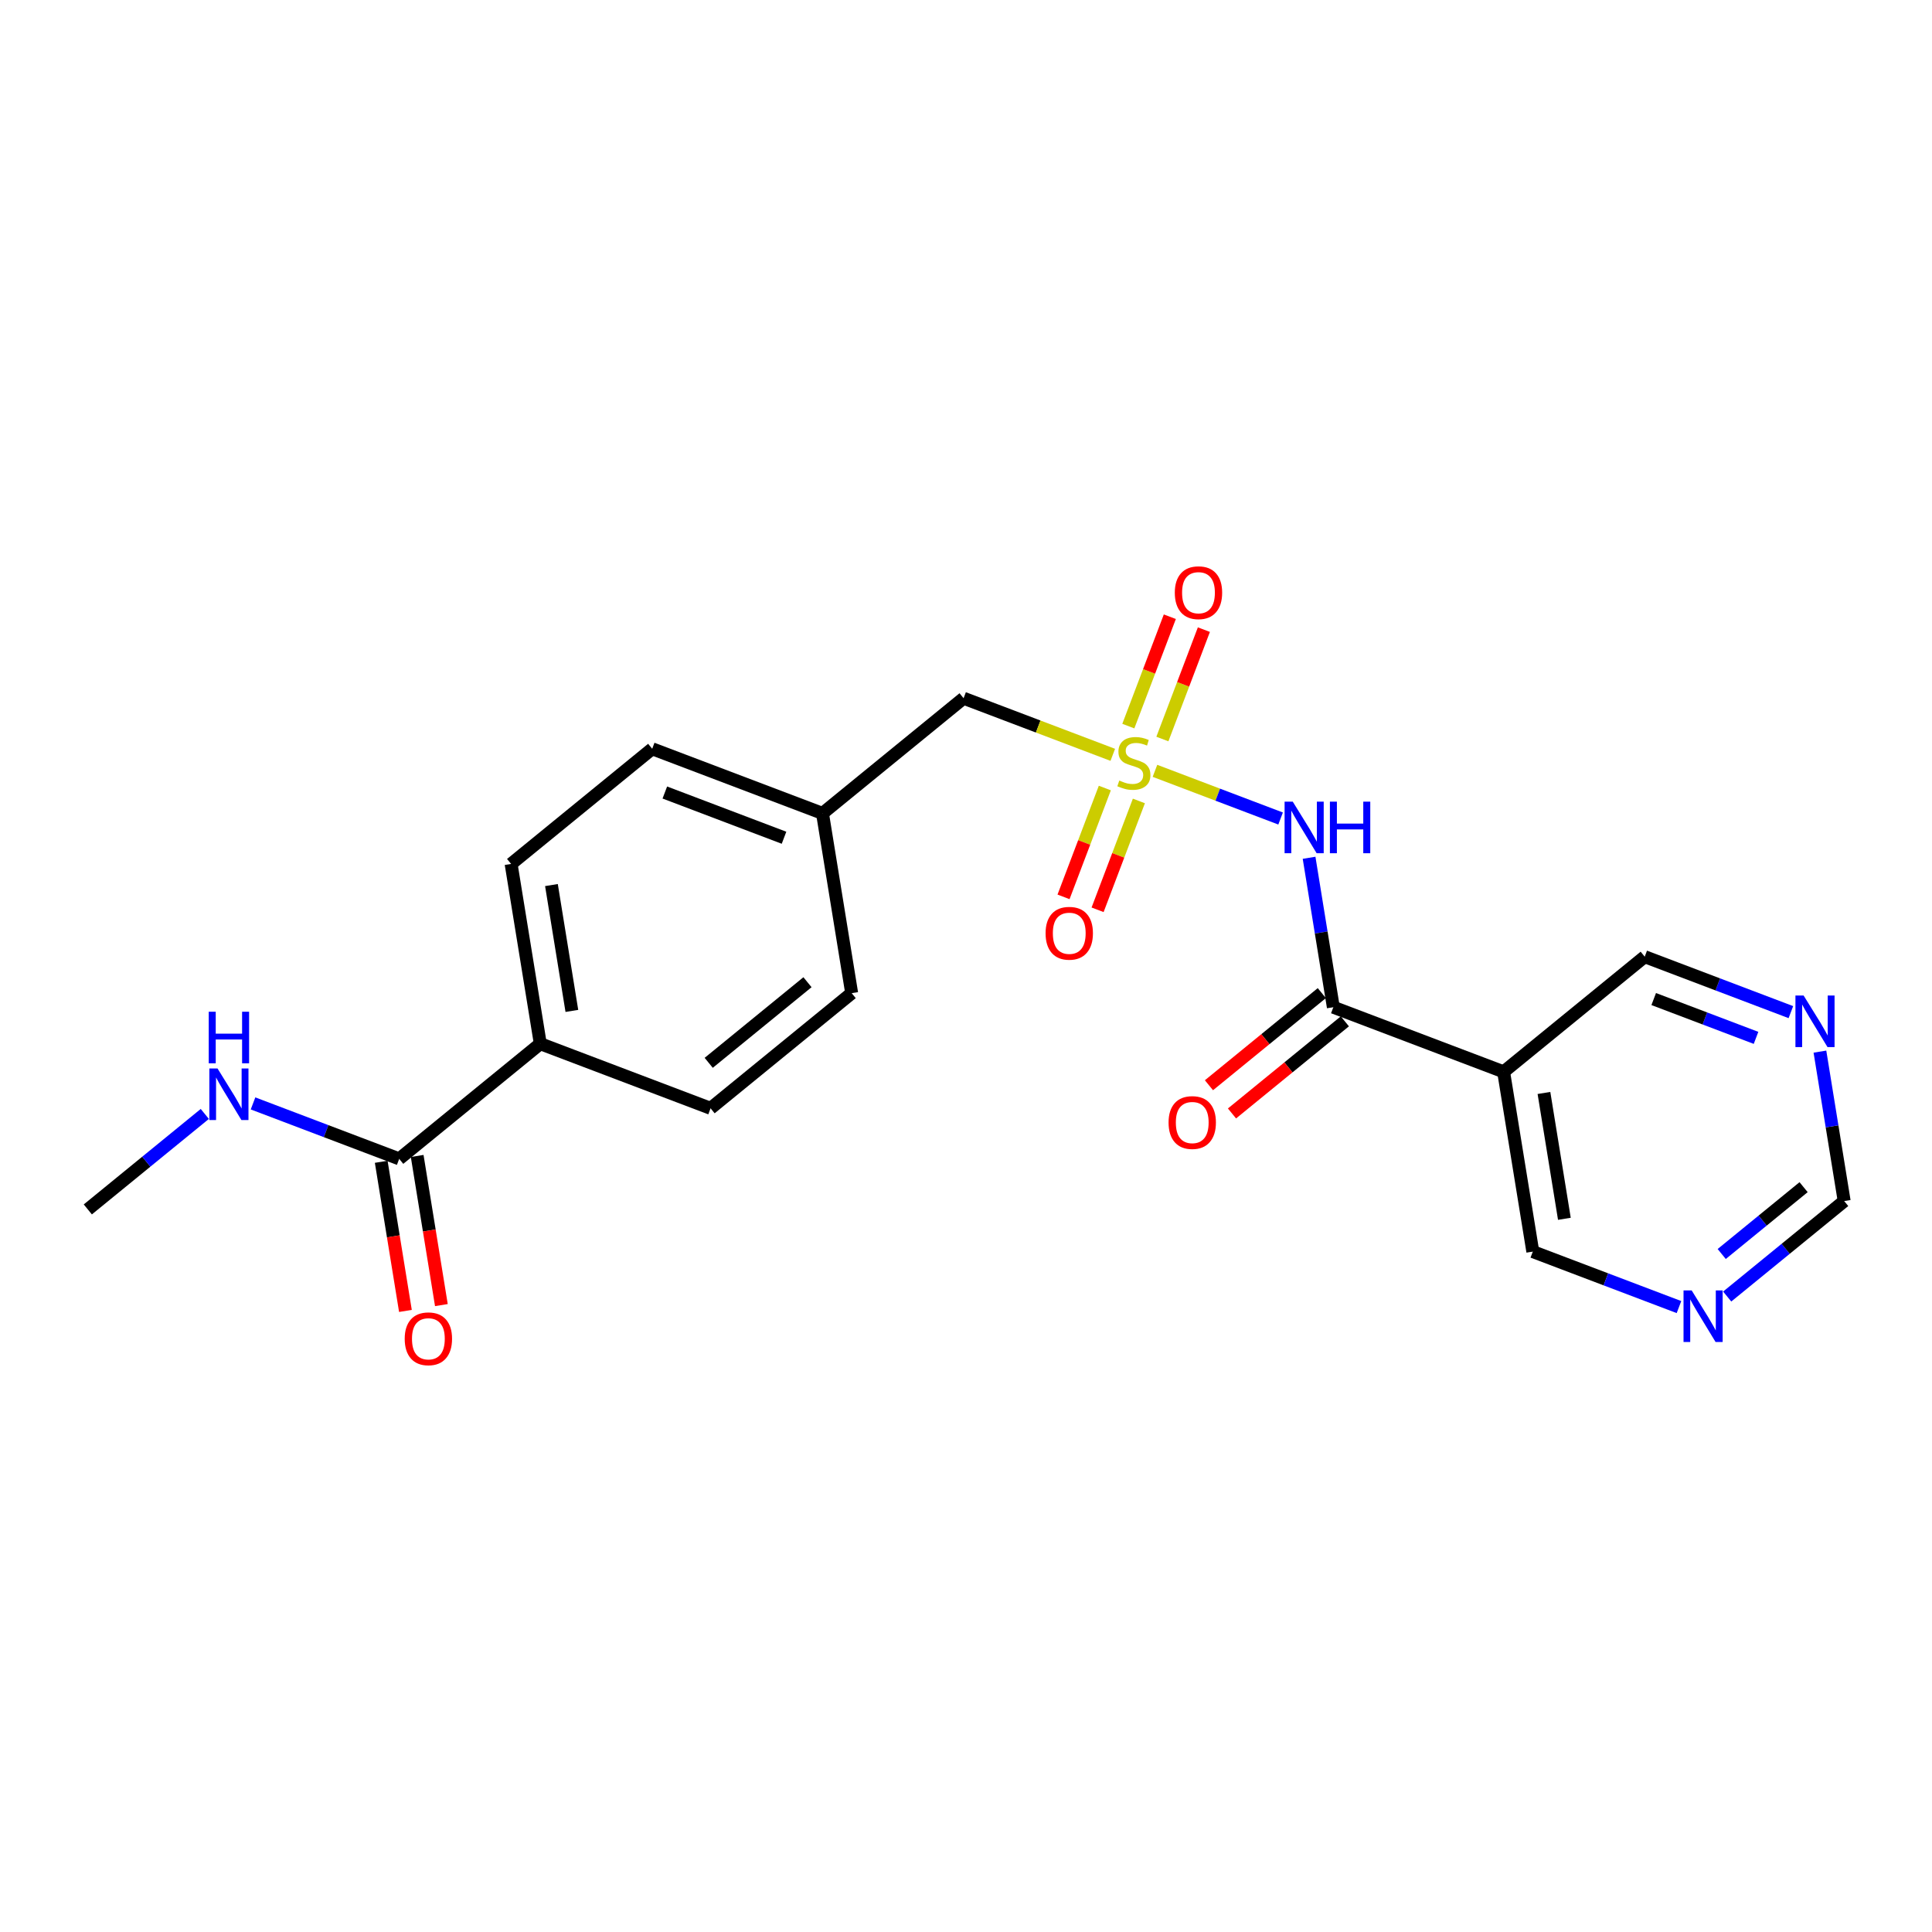 <?xml version='1.0' encoding='iso-8859-1'?>
<svg version='1.1' baseProfile='full'
              xmlns='http://www.w3.org/2000/svg'
                      xmlns:rdkit='http://www.rdkit.org/xml'
                      xmlns:xlink='http://www.w3.org/1999/xlink'
                  xml:space='preserve'
width='300px' height='300px' viewBox='0 0 300 300'>
<!-- END OF HEADER -->
<rect style='opacity:1.0;fill:#FFFFFF;stroke:none' width='300' height='300' x='0' y='0'> </rect>
<rect style='opacity:1.0;fill:#FFFFFF;stroke:none' width='300' height='300' x='0' y='0'> </rect>
<path class='bond-0 atom-0 atom-1' d='M 13.636,187.798 L 22.719,180.385' style='fill:none;fill-rule:evenodd;stroke:#000000;stroke-width:2.0px;stroke-linecap:butt;stroke-linejoin:miter;stroke-opacity:1' />
<path class='bond-0 atom-0 atom-1' d='M 22.719,180.385 L 31.802,172.972' style='fill:none;fill-rule:evenodd;stroke:#0000FF;stroke-width:2.0px;stroke-linecap:butt;stroke-linejoin:miter;stroke-opacity:1' />
<path class='bond-1 atom-1 atom-2' d='M 39.29,171.337 L 50.639,175.643' style='fill:none;fill-rule:evenodd;stroke:#0000FF;stroke-width:2.0px;stroke-linecap:butt;stroke-linejoin:miter;stroke-opacity:1' />
<path class='bond-1 atom-1 atom-2' d='M 50.639,175.643 L 61.987,179.949' style='fill:none;fill-rule:evenodd;stroke:#000000;stroke-width:2.0px;stroke-linecap:butt;stroke-linejoin:miter;stroke-opacity:1' />
<path class='bond-2 atom-2 atom-3' d='M 59.196,180.402 L 61.075,191.981' style='fill:none;fill-rule:evenodd;stroke:#000000;stroke-width:2.0px;stroke-linecap:butt;stroke-linejoin:miter;stroke-opacity:1' />
<path class='bond-2 atom-2 atom-3' d='M 61.075,191.981 L 62.955,203.561' style='fill:none;fill-rule:evenodd;stroke:#FF0000;stroke-width:2.0px;stroke-linecap:butt;stroke-linejoin:miter;stroke-opacity:1' />
<path class='bond-2 atom-2 atom-3' d='M 64.779,179.496 L 66.659,191.075' style='fill:none;fill-rule:evenodd;stroke:#000000;stroke-width:2.0px;stroke-linecap:butt;stroke-linejoin:miter;stroke-opacity:1' />
<path class='bond-2 atom-2 atom-3' d='M 66.659,191.075 L 68.538,202.654' style='fill:none;fill-rule:evenodd;stroke:#FF0000;stroke-width:2.0px;stroke-linecap:butt;stroke-linejoin:miter;stroke-opacity:1' />
<path class='bond-3 atom-2 atom-4' d='M 61.987,179.949 L 83.897,162.067' style='fill:none;fill-rule:evenodd;stroke:#000000;stroke-width:2.0px;stroke-linecap:butt;stroke-linejoin:miter;stroke-opacity:1' />
<path class='bond-4 atom-4 atom-5' d='M 83.897,162.067 L 79.365,134.151' style='fill:none;fill-rule:evenodd;stroke:#000000;stroke-width:2.0px;stroke-linecap:butt;stroke-linejoin:miter;stroke-opacity:1' />
<path class='bond-4 atom-4 atom-5' d='M 88.8,156.973 L 85.628,137.432' style='fill:none;fill-rule:evenodd;stroke:#000000;stroke-width:2.0px;stroke-linecap:butt;stroke-linejoin:miter;stroke-opacity:1' />
<path class='bond-22 atom-22 atom-4' d='M 110.338,172.1 L 83.897,162.067' style='fill:none;fill-rule:evenodd;stroke:#000000;stroke-width:2.0px;stroke-linecap:butt;stroke-linejoin:miter;stroke-opacity:1' />
<path class='bond-5 atom-5 atom-6' d='M 79.365,134.151 L 101.274,116.269' style='fill:none;fill-rule:evenodd;stroke:#000000;stroke-width:2.0px;stroke-linecap:butt;stroke-linejoin:miter;stroke-opacity:1' />
<path class='bond-6 atom-6 atom-7' d='M 101.274,116.269 L 127.716,126.302' style='fill:none;fill-rule:evenodd;stroke:#000000;stroke-width:2.0px;stroke-linecap:butt;stroke-linejoin:miter;stroke-opacity:1' />
<path class='bond-6 atom-6 atom-7' d='M 103.234,123.062 L 121.743,130.085' style='fill:none;fill-rule:evenodd;stroke:#000000;stroke-width:2.0px;stroke-linecap:butt;stroke-linejoin:miter;stroke-opacity:1' />
<path class='bond-7 atom-7 atom-8' d='M 127.716,126.302 L 149.625,108.42' style='fill:none;fill-rule:evenodd;stroke:#000000;stroke-width:2.0px;stroke-linecap:butt;stroke-linejoin:miter;stroke-opacity:1' />
<path class='bond-20 atom-7 atom-21' d='M 127.716,126.302 L 132.248,154.217' style='fill:none;fill-rule:evenodd;stroke:#000000;stroke-width:2.0px;stroke-linecap:butt;stroke-linejoin:miter;stroke-opacity:1' />
<path class='bond-8 atom-8 atom-9' d='M 149.625,108.42 L 161.209,112.815' style='fill:none;fill-rule:evenodd;stroke:#000000;stroke-width:2.0px;stroke-linecap:butt;stroke-linejoin:miter;stroke-opacity:1' />
<path class='bond-8 atom-8 atom-9' d='M 161.209,112.815 L 172.792,117.21' style='fill:none;fill-rule:evenodd;stroke:#CCCC00;stroke-width:2.0px;stroke-linecap:butt;stroke-linejoin:miter;stroke-opacity:1' />
<path class='bond-9 atom-9 atom-10' d='M 180.494,114.756 L 183.717,106.263' style='fill:none;fill-rule:evenodd;stroke:#CCCC00;stroke-width:2.0px;stroke-linecap:butt;stroke-linejoin:miter;stroke-opacity:1' />
<path class='bond-9 atom-9 atom-10' d='M 183.717,106.263 L 186.939,97.77' style='fill:none;fill-rule:evenodd;stroke:#FF0000;stroke-width:2.0px;stroke-linecap:butt;stroke-linejoin:miter;stroke-opacity:1' />
<path class='bond-9 atom-9 atom-10' d='M 175.206,112.749 L 178.429,104.256' style='fill:none;fill-rule:evenodd;stroke:#CCCC00;stroke-width:2.0px;stroke-linecap:butt;stroke-linejoin:miter;stroke-opacity:1' />
<path class='bond-9 atom-9 atom-10' d='M 178.429,104.256 L 181.651,95.764' style='fill:none;fill-rule:evenodd;stroke:#FF0000;stroke-width:2.0px;stroke-linecap:butt;stroke-linejoin:miter;stroke-opacity:1' />
<path class='bond-10 atom-9 atom-11' d='M 171.557,122.365 L 168.351,130.815' style='fill:none;fill-rule:evenodd;stroke:#CCCC00;stroke-width:2.0px;stroke-linecap:butt;stroke-linejoin:miter;stroke-opacity:1' />
<path class='bond-10 atom-9 atom-11' d='M 168.351,130.815 L 165.145,139.265' style='fill:none;fill-rule:evenodd;stroke:#FF0000;stroke-width:2.0px;stroke-linecap:butt;stroke-linejoin:miter;stroke-opacity:1' />
<path class='bond-10 atom-9 atom-11' d='M 176.846,124.371 L 173.639,132.821' style='fill:none;fill-rule:evenodd;stroke:#CCCC00;stroke-width:2.0px;stroke-linecap:butt;stroke-linejoin:miter;stroke-opacity:1' />
<path class='bond-10 atom-9 atom-11' d='M 173.639,132.821 L 170.433,141.272' style='fill:none;fill-rule:evenodd;stroke:#FF0000;stroke-width:2.0px;stroke-linecap:butt;stroke-linejoin:miter;stroke-opacity:1' />
<path class='bond-11 atom-9 atom-12' d='M 179.342,119.695 L 189.096,123.397' style='fill:none;fill-rule:evenodd;stroke:#CCCC00;stroke-width:2.0px;stroke-linecap:butt;stroke-linejoin:miter;stroke-opacity:1' />
<path class='bond-11 atom-9 atom-12' d='M 189.096,123.397 L 198.851,127.098' style='fill:none;fill-rule:evenodd;stroke:#0000FF;stroke-width:2.0px;stroke-linecap:butt;stroke-linejoin:miter;stroke-opacity:1' />
<path class='bond-12 atom-12 atom-13' d='M 203.273,133.197 L 205.156,144.799' style='fill:none;fill-rule:evenodd;stroke:#0000FF;stroke-width:2.0px;stroke-linecap:butt;stroke-linejoin:miter;stroke-opacity:1' />
<path class='bond-12 atom-12 atom-13' d='M 205.156,144.799 L 207.04,156.401' style='fill:none;fill-rule:evenodd;stroke:#000000;stroke-width:2.0px;stroke-linecap:butt;stroke-linejoin:miter;stroke-opacity:1' />
<path class='bond-13 atom-13 atom-14' d='M 205.251,154.21 L 196.488,161.362' style='fill:none;fill-rule:evenodd;stroke:#000000;stroke-width:2.0px;stroke-linecap:butt;stroke-linejoin:miter;stroke-opacity:1' />
<path class='bond-13 atom-13 atom-14' d='M 196.488,161.362 L 187.725,168.515' style='fill:none;fill-rule:evenodd;stroke:#FF0000;stroke-width:2.0px;stroke-linecap:butt;stroke-linejoin:miter;stroke-opacity:1' />
<path class='bond-13 atom-13 atom-14' d='M 208.828,158.592 L 200.065,165.744' style='fill:none;fill-rule:evenodd;stroke:#000000;stroke-width:2.0px;stroke-linecap:butt;stroke-linejoin:miter;stroke-opacity:1' />
<path class='bond-13 atom-13 atom-14' d='M 200.065,165.744 L 191.302,172.897' style='fill:none;fill-rule:evenodd;stroke:#FF0000;stroke-width:2.0px;stroke-linecap:butt;stroke-linejoin:miter;stroke-opacity:1' />
<path class='bond-14 atom-13 atom-15' d='M 207.04,156.401 L 233.481,166.434' style='fill:none;fill-rule:evenodd;stroke:#000000;stroke-width:2.0px;stroke-linecap:butt;stroke-linejoin:miter;stroke-opacity:1' />
<path class='bond-15 atom-15 atom-16' d='M 233.481,166.434 L 238.013,194.349' style='fill:none;fill-rule:evenodd;stroke:#000000;stroke-width:2.0px;stroke-linecap:butt;stroke-linejoin:miter;stroke-opacity:1' />
<path class='bond-15 atom-15 atom-16' d='M 239.744,169.715 L 242.916,189.256' style='fill:none;fill-rule:evenodd;stroke:#000000;stroke-width:2.0px;stroke-linecap:butt;stroke-linejoin:miter;stroke-opacity:1' />
<path class='bond-23 atom-20 atom-15' d='M 255.391,148.552 L 233.481,166.434' style='fill:none;fill-rule:evenodd;stroke:#000000;stroke-width:2.0px;stroke-linecap:butt;stroke-linejoin:miter;stroke-opacity:1' />
<path class='bond-16 atom-16 atom-17' d='M 238.013,194.349 L 249.361,198.656' style='fill:none;fill-rule:evenodd;stroke:#000000;stroke-width:2.0px;stroke-linecap:butt;stroke-linejoin:miter;stroke-opacity:1' />
<path class='bond-16 atom-16 atom-17' d='M 249.361,198.656 L 260.71,202.962' style='fill:none;fill-rule:evenodd;stroke:#0000FF;stroke-width:2.0px;stroke-linecap:butt;stroke-linejoin:miter;stroke-opacity:1' />
<path class='bond-17 atom-17 atom-18' d='M 268.198,201.326 L 277.281,193.913' style='fill:none;fill-rule:evenodd;stroke:#0000FF;stroke-width:2.0px;stroke-linecap:butt;stroke-linejoin:miter;stroke-opacity:1' />
<path class='bond-17 atom-17 atom-18' d='M 277.281,193.913 L 286.364,186.5' style='fill:none;fill-rule:evenodd;stroke:#000000;stroke-width:2.0px;stroke-linecap:butt;stroke-linejoin:miter;stroke-opacity:1' />
<path class='bond-17 atom-17 atom-18' d='M 267.347,194.721 L 273.705,189.531' style='fill:none;fill-rule:evenodd;stroke:#0000FF;stroke-width:2.0px;stroke-linecap:butt;stroke-linejoin:miter;stroke-opacity:1' />
<path class='bond-17 atom-17 atom-18' d='M 273.705,189.531 L 280.062,184.342' style='fill:none;fill-rule:evenodd;stroke:#000000;stroke-width:2.0px;stroke-linecap:butt;stroke-linejoin:miter;stroke-opacity:1' />
<path class='bond-18 atom-18 atom-19' d='M 286.364,186.5 L 284.48,174.898' style='fill:none;fill-rule:evenodd;stroke:#000000;stroke-width:2.0px;stroke-linecap:butt;stroke-linejoin:miter;stroke-opacity:1' />
<path class='bond-18 atom-18 atom-19' d='M 284.48,174.898 L 282.597,163.296' style='fill:none;fill-rule:evenodd;stroke:#0000FF;stroke-width:2.0px;stroke-linecap:butt;stroke-linejoin:miter;stroke-opacity:1' />
<path class='bond-19 atom-19 atom-20' d='M 278.087,157.164 L 266.739,152.858' style='fill:none;fill-rule:evenodd;stroke:#0000FF;stroke-width:2.0px;stroke-linecap:butt;stroke-linejoin:miter;stroke-opacity:1' />
<path class='bond-19 atom-19 atom-20' d='M 266.739,152.858 L 255.391,148.552' style='fill:none;fill-rule:evenodd;stroke:#000000;stroke-width:2.0px;stroke-linecap:butt;stroke-linejoin:miter;stroke-opacity:1' />
<path class='bond-19 atom-19 atom-20' d='M 272.676,161.16 L 264.732,158.146' style='fill:none;fill-rule:evenodd;stroke:#0000FF;stroke-width:2.0px;stroke-linecap:butt;stroke-linejoin:miter;stroke-opacity:1' />
<path class='bond-19 atom-19 atom-20' d='M 264.732,158.146 L 256.788,155.132' style='fill:none;fill-rule:evenodd;stroke:#000000;stroke-width:2.0px;stroke-linecap:butt;stroke-linejoin:miter;stroke-opacity:1' />
<path class='bond-21 atom-21 atom-22' d='M 132.248,154.217 L 110.338,172.1' style='fill:none;fill-rule:evenodd;stroke:#000000;stroke-width:2.0px;stroke-linecap:butt;stroke-linejoin:miter;stroke-opacity:1' />
<path class='bond-21 atom-21 atom-22' d='M 125.385,152.518 L 110.048,165.035' style='fill:none;fill-rule:evenodd;stroke:#000000;stroke-width:2.0px;stroke-linecap:butt;stroke-linejoin:miter;stroke-opacity:1' />
<path  class='atom-1' d='M 33.776 165.911
L 36.4 170.153
Q 36.66 170.572, 37.079 171.33
Q 37.497 172.088, 37.52 172.133
L 37.52 165.911
L 38.583 165.911
L 38.583 173.92
L 37.486 173.92
L 34.669 169.282
Q 34.341 168.739, 33.99 168.117
Q 33.651 167.495, 33.549 167.303
L 33.549 173.92
L 32.508 173.92
L 32.508 165.911
L 33.776 165.911
' fill='#0000FF'/>
<path  class='atom-1' d='M 32.412 157.101
L 33.498 157.101
L 33.498 160.506
L 37.593 160.506
L 37.593 157.101
L 38.679 157.101
L 38.679 165.11
L 37.593 165.11
L 37.593 161.411
L 33.498 161.411
L 33.498 165.11
L 32.412 165.11
L 32.412 157.101
' fill='#0000FF'/>
<path  class='atom-3' d='M 62.843 207.887
Q 62.843 205.964, 63.793 204.889
Q 64.743 203.814, 66.519 203.814
Q 68.295 203.814, 69.245 204.889
Q 70.195 205.964, 70.195 207.887
Q 70.195 209.833, 69.234 210.941
Q 68.272 212.038, 66.519 212.038
Q 64.754 212.038, 63.793 210.941
Q 62.843 209.844, 62.843 207.887
M 66.519 211.133
Q 67.741 211.133, 68.397 210.319
Q 69.064 209.493, 69.064 207.887
Q 69.064 206.314, 68.397 205.523
Q 67.741 204.719, 66.519 204.719
Q 65.297 204.719, 64.63 205.511
Q 63.974 206.303, 63.974 207.887
Q 63.974 209.505, 64.63 210.319
Q 65.297 211.133, 66.519 211.133
' fill='#FF0000'/>
<path  class='atom-9' d='M 173.804 121.202
Q 173.895 121.235, 174.268 121.394
Q 174.641 121.552, 175.049 121.654
Q 175.467 121.745, 175.874 121.745
Q 176.632 121.745, 177.073 121.383
Q 177.515 121.009, 177.515 120.364
Q 177.515 119.923, 177.288 119.652
Q 177.073 119.38, 176.734 119.233
Q 176.395 119.086, 175.829 118.916
Q 175.116 118.702, 174.687 118.498
Q 174.268 118.294, 173.963 117.864
Q 173.668 117.435, 173.668 116.711
Q 173.668 115.704, 174.347 115.082
Q 175.037 114.459, 176.395 114.459
Q 177.322 114.459, 178.374 114.901
L 178.114 115.772
Q 177.153 115.376, 176.429 115.376
Q 175.648 115.376, 175.218 115.704
Q 174.788 116.02, 174.8 116.575
Q 174.8 117.005, 175.015 117.265
Q 175.241 117.525, 175.558 117.672
Q 175.886 117.819, 176.429 117.989
Q 177.153 118.215, 177.582 118.441
Q 178.012 118.668, 178.318 119.131
Q 178.635 119.584, 178.635 120.364
Q 178.635 121.473, 177.888 122.073
Q 177.153 122.661, 175.92 122.661
Q 175.207 122.661, 174.664 122.502
Q 174.132 122.355, 173.499 122.095
L 173.804 121.202
' fill='#CCCC00'/>
<path  class='atom-10' d='M 182.423 92.034
Q 182.423 90.111, 183.373 89.036
Q 184.324 87.962, 186.1 87.962
Q 187.876 87.962, 188.826 89.036
Q 189.776 90.111, 189.776 92.034
Q 189.776 93.98, 188.815 95.088
Q 187.853 96.186, 186.1 96.186
Q 184.335 96.186, 183.373 95.088
Q 182.423 93.991, 182.423 92.034
M 186.1 95.281
Q 187.321 95.281, 187.978 94.466
Q 188.645 93.64, 188.645 92.034
Q 188.645 90.462, 187.978 89.67
Q 187.321 88.867, 186.1 88.867
Q 184.878 88.867, 184.211 89.658
Q 183.554 90.45, 183.554 92.034
Q 183.554 93.652, 184.211 94.466
Q 184.878 95.281, 186.1 95.281
' fill='#FF0000'/>
<path  class='atom-11' d='M 162.357 144.917
Q 162.357 142.993, 163.307 141.919
Q 164.258 140.844, 166.034 140.844
Q 167.81 140.844, 168.76 141.919
Q 169.71 142.993, 169.71 144.917
Q 169.71 146.862, 168.749 147.971
Q 167.787 149.068, 166.034 149.068
Q 164.269 149.068, 163.307 147.971
Q 162.357 146.874, 162.357 144.917
M 166.034 148.163
Q 167.255 148.163, 167.911 147.349
Q 168.579 146.523, 168.579 144.917
Q 168.579 143.344, 167.911 142.552
Q 167.255 141.749, 166.034 141.749
Q 164.812 141.749, 164.144 142.541
Q 163.488 143.333, 163.488 144.917
Q 163.488 146.534, 164.144 147.349
Q 164.812 148.163, 166.034 148.163
' fill='#FF0000'/>
<path  class='atom-12' d='M 200.738 124.481
L 203.362 128.723
Q 203.622 129.142, 204.041 129.9
Q 204.459 130.658, 204.482 130.703
L 204.482 124.481
L 205.545 124.481
L 205.545 132.49
L 204.448 132.49
L 201.631 127.852
Q 201.303 127.309, 200.952 126.687
Q 200.613 126.065, 200.511 125.873
L 200.511 132.49
L 199.471 132.49
L 199.471 124.481
L 200.738 124.481
' fill='#0000FF'/>
<path  class='atom-12' d='M 206.507 124.481
L 207.593 124.481
L 207.593 127.886
L 211.688 127.886
L 211.688 124.481
L 212.774 124.481
L 212.774 132.49
L 211.688 132.49
L 211.688 128.791
L 207.593 128.791
L 207.593 132.49
L 206.507 132.49
L 206.507 124.481
' fill='#0000FF'/>
<path  class='atom-14' d='M 181.454 174.306
Q 181.454 172.383, 182.404 171.308
Q 183.354 170.234, 185.13 170.234
Q 186.906 170.234, 187.856 171.308
Q 188.807 172.383, 188.807 174.306
Q 188.807 176.252, 187.845 177.36
Q 186.884 178.458, 185.13 178.458
Q 183.365 178.458, 182.404 177.36
Q 181.454 176.263, 181.454 174.306
M 185.13 177.553
Q 186.352 177.553, 187.008 176.738
Q 187.675 175.912, 187.675 174.306
Q 187.675 172.734, 187.008 171.942
Q 186.352 171.139, 185.13 171.139
Q 183.908 171.139, 183.241 171.93
Q 182.585 172.722, 182.585 174.306
Q 182.585 175.924, 183.241 176.738
Q 183.908 177.553, 185.13 177.553
' fill='#FF0000'/>
<path  class='atom-17' d='M 262.684 200.378
L 265.308 204.62
Q 265.568 205.039, 265.987 205.797
Q 266.405 206.554, 266.428 206.6
L 266.428 200.378
L 267.491 200.378
L 267.491 208.387
L 266.394 208.387
L 263.577 203.749
Q 263.249 203.206, 262.899 202.584
Q 262.559 201.962, 262.457 201.769
L 262.457 208.387
L 261.417 208.387
L 261.417 200.378
L 262.684 200.378
' fill='#0000FF'/>
<path  class='atom-19' d='M 280.061 154.58
L 282.686 158.822
Q 282.946 159.241, 283.365 159.999
Q 283.783 160.757, 283.806 160.802
L 283.806 154.58
L 284.869 154.58
L 284.869 162.589
L 283.772 162.589
L 280.955 157.951
Q 280.627 157.408, 280.276 156.786
Q 279.937 156.164, 279.835 155.972
L 279.835 162.589
L 278.794 162.589
L 278.794 154.58
L 280.061 154.58
' fill='#0000FF'/>
</svg>
